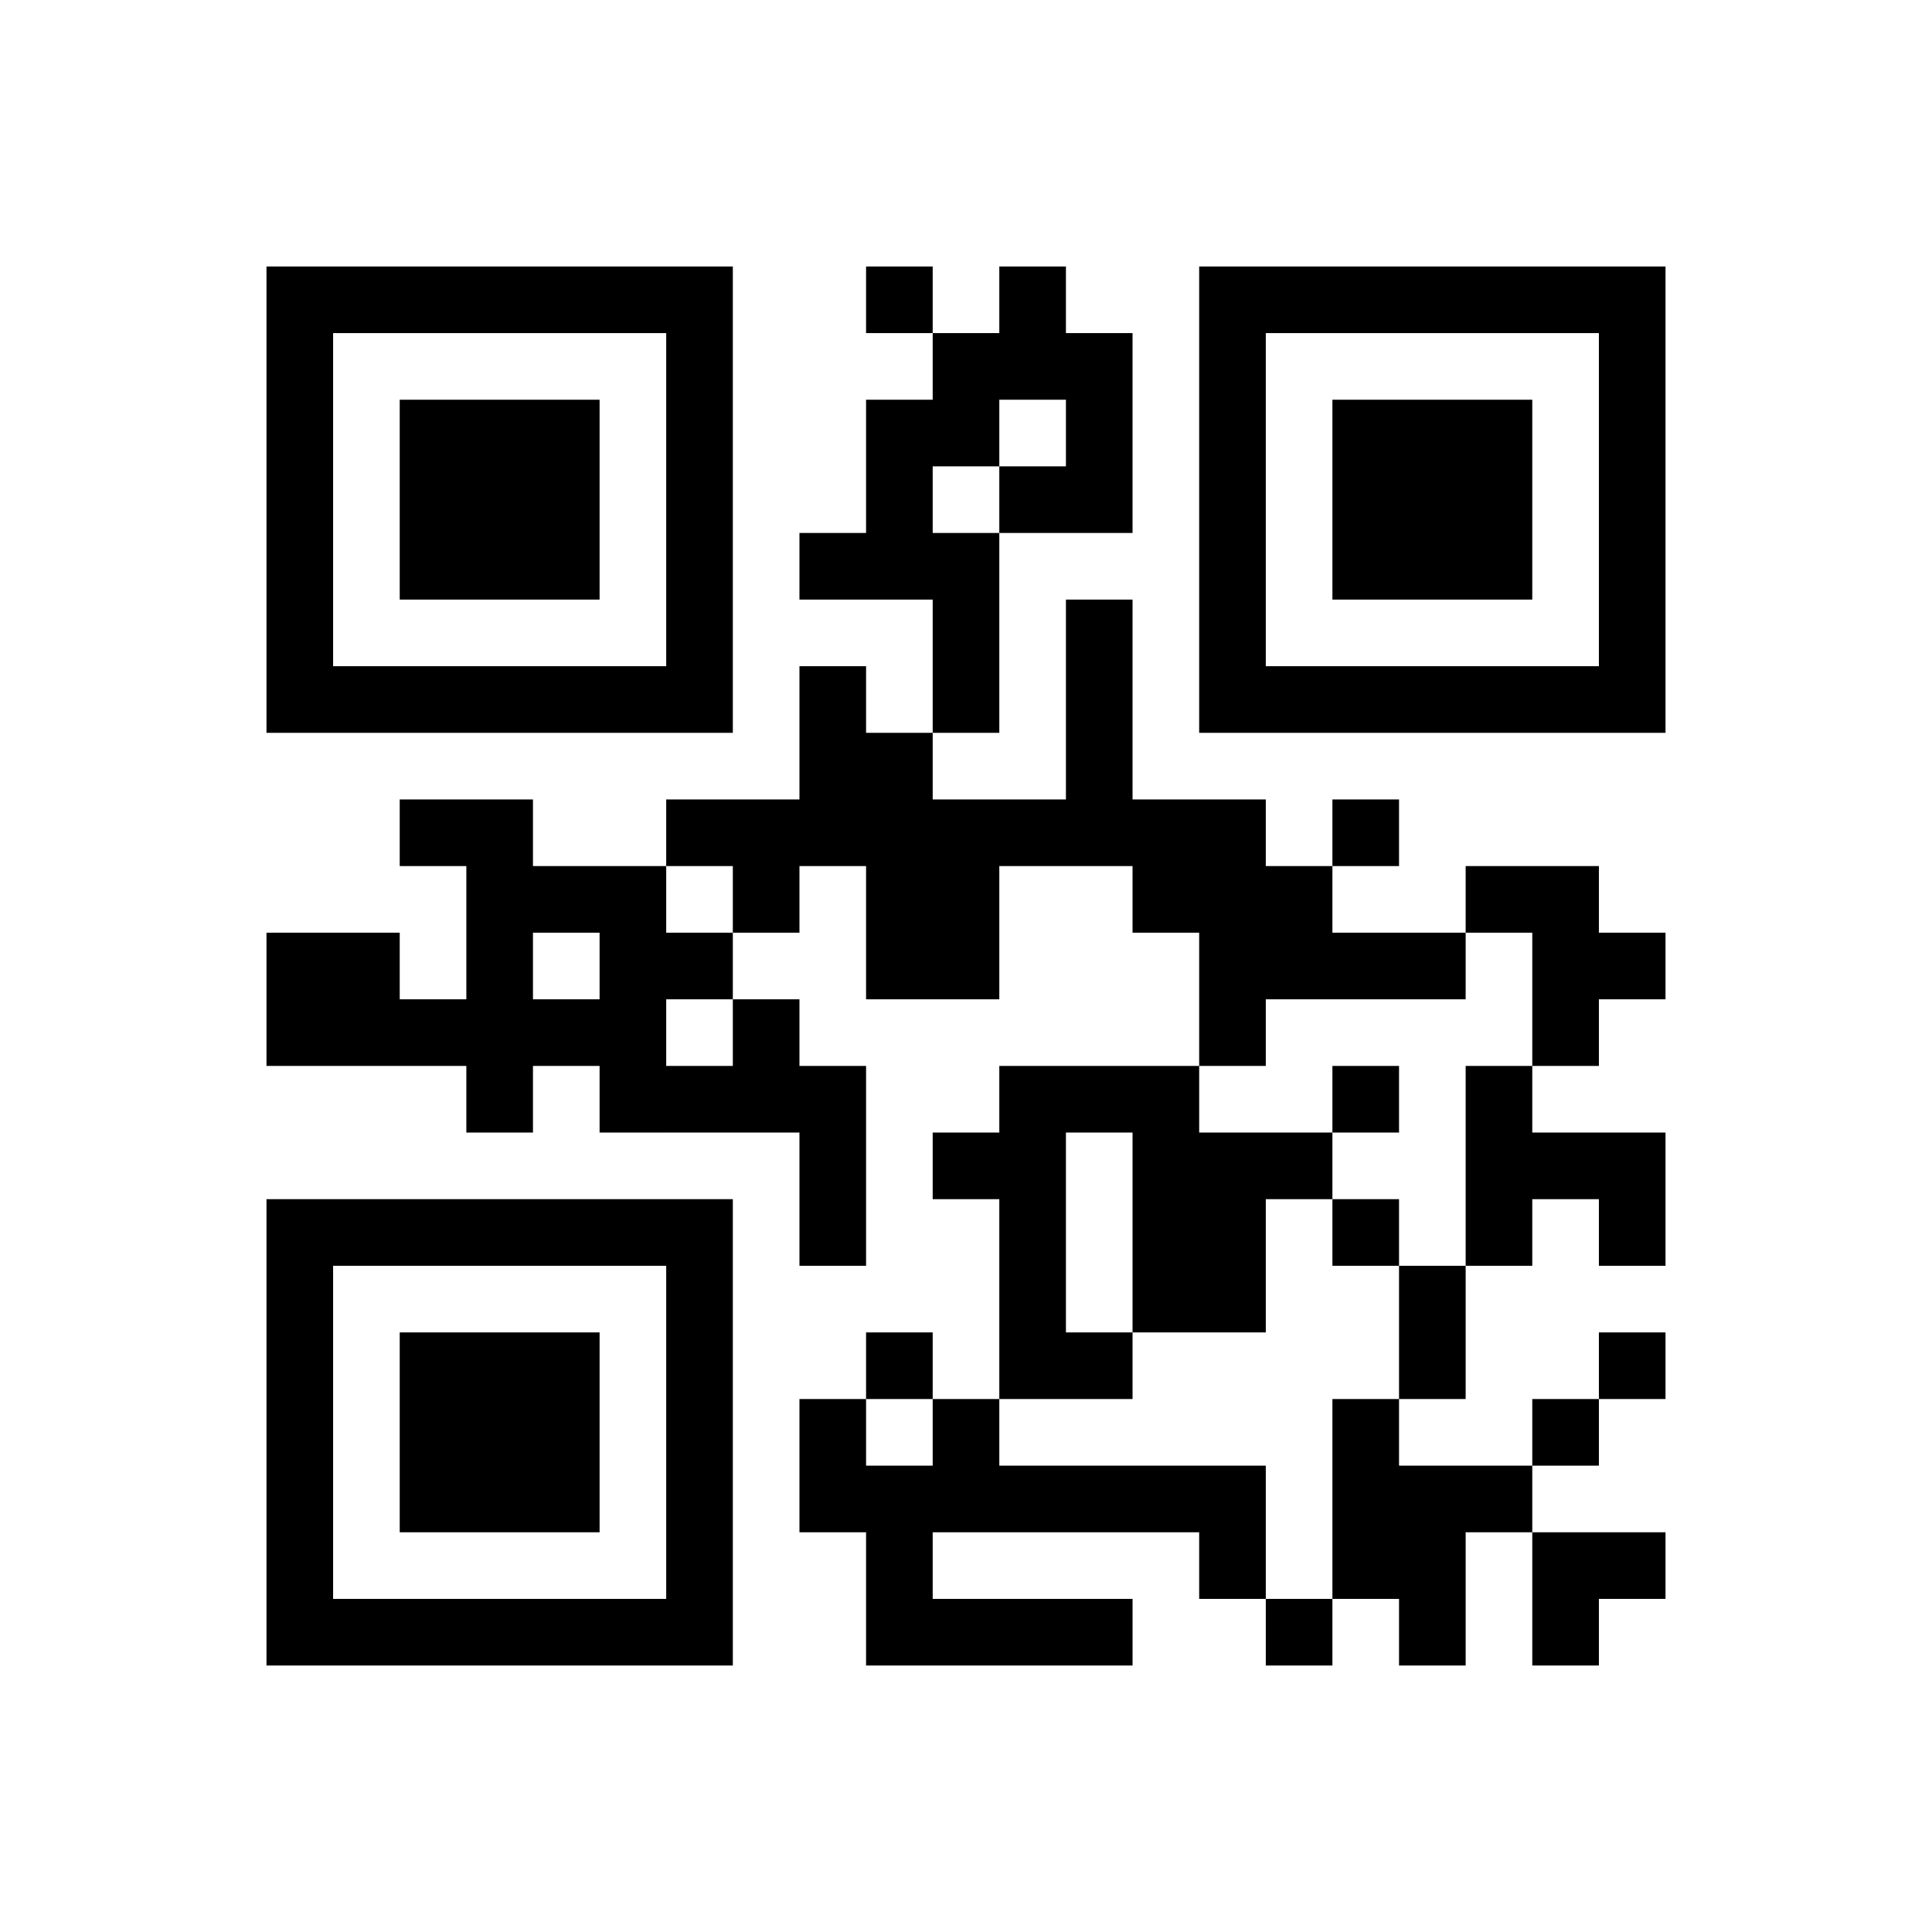 ﻿<?xml version="1.0" encoding="UTF-8"?>
<!DOCTYPE svg PUBLIC "-//W3C//DTD SVG 1.1//EN" "http://www.w3.org/Graphics/SVG/1.1/DTD/svg11.dtd">
<svg xmlns="http://www.w3.org/2000/svg" version="1.1" viewBox="0 0 29 29" stroke="none">
	<rect width="100%" height="100%" fill="#ffffff"/>
	<path d="M4,4h7v1h-7z M13,4h1v1h-1z M15,4h1v2h-1z M18,4h7v1h-7z M4,5h1v6h-1z M10,5h1v6h-1z M14,5h1v2h-1z M16,5h1v3h-1z M18,5h1v6h-1z M24,5h1v6h-1z M6,6h3v3h-3z M13,6h1v3h-1z M20,6h3v3h-3z M15,7h1v1h-1z M12,8h1v1h-1z M14,8h1v3h-1z M16,9h1v4h-1z M5,10h5v1h-5z M12,10h1v3h-1z M19,10h5v1h-5z M13,11h1v4h-1z M6,12h2v1h-2z M10,12h2v1h-2z M14,12h1v3h-1z M15,12h1v1h-1z M17,12h2v2h-2z M20,12h1v1h-1z M7,13h1v4h-1z M8,13h2v1h-2z M11,13h1v1h-1z M19,13h1v2h-1z M22,13h2v1h-2z M4,14h2v2h-2z M9,14h1v3h-1z M10,14h1v1h-1z M18,14h1v2h-1z M20,14h2v1h-2z M23,14h2v1h-2z M6,15h1v1h-1z M8,15h1v1h-1z M11,15h1v2h-1z M23,15h1v1h-1z M10,16h1v1h-1z M12,16h1v3h-1z M15,16h1v5h-1z M16,16h2v1h-2z M20,16h1v1h-1z M22,16h1v3h-1z M14,17h1v1h-1z M17,17h2v3h-2z M19,17h1v1h-1z M23,17h2v1h-2z M4,18h7v1h-7z M20,18h1v1h-1z M24,18h1v1h-1z M4,19h1v6h-1z M10,19h1v6h-1z M21,19h1v2h-1z M6,20h3v3h-3z M13,20h1v1h-1z M16,20h1v1h-1z M24,20h1v1h-1z M12,21h1v2h-1z M14,21h1v2h-1z M20,21h1v3h-1z M23,21h1v1h-1z M13,22h1v3h-1z M15,22h4v1h-4z M21,22h1v3h-1z M22,22h1v1h-1z M18,23h1v1h-1z M23,23h2v1h-2z M5,24h5v1h-5z M14,24h3v1h-3z M19,24h1v1h-1z M23,24h1v1h-1z" fill="#000000"/>
</svg>
